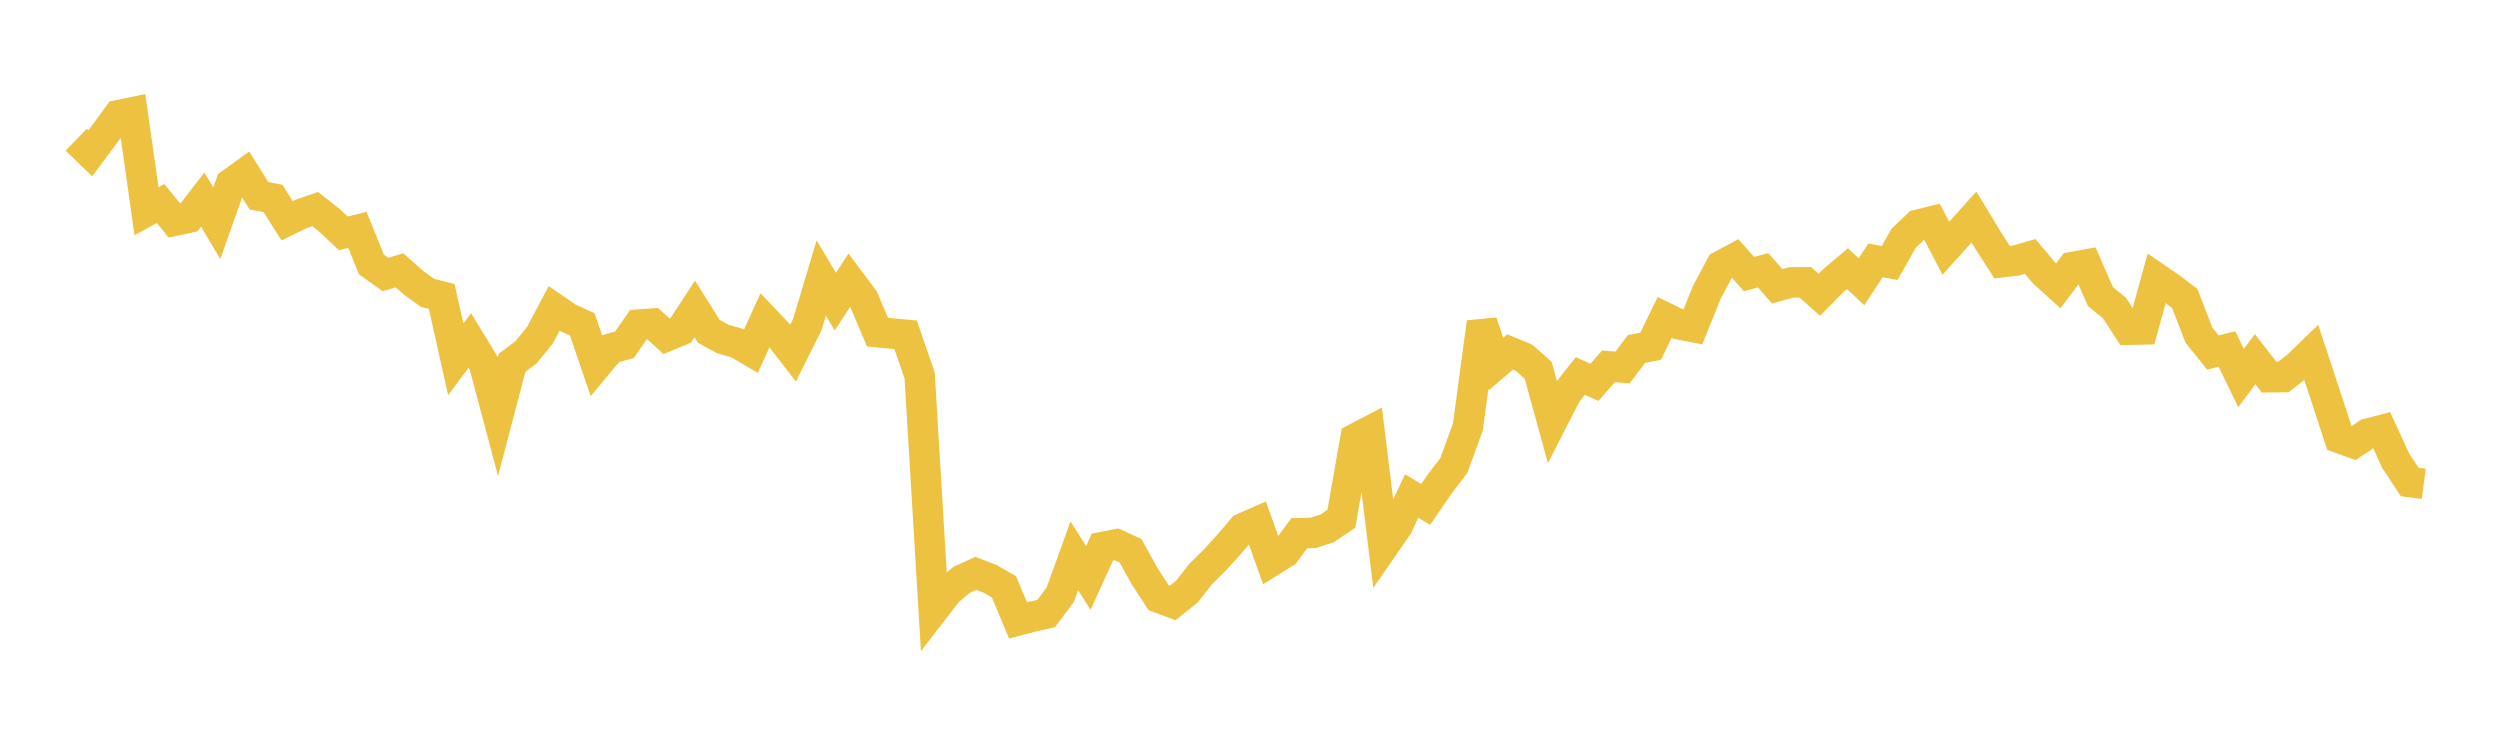 <svg width="164" height="48" xmlns="http://www.w3.org/2000/svg" xmlns:xlink="http://www.w3.org/1999/xlink"><path fill="none" stroke="rgb(237,194,64)" stroke-width="2" d="M5,9.162L5.922,10.055L6.844,8.822L7.766,7.556L8.689,7.366L9.611,13.859L10.533,13.35L11.455,14.477L12.377,14.281L13.299,13.092L14.222,14.648L15.144,12.041L16.066,11.375L16.988,12.841L17.91,13.021L18.832,14.481L19.754,14.032L20.677,13.717L21.599,14.442L22.521,15.31L23.443,15.077L24.365,17.349L25.287,18.009L26.21,17.734L27.132,18.551L28.054,19.215L28.976,19.452L29.898,23.573L30.82,22.331L31.743,23.847L32.665,27.311L33.587,23.805L34.509,23.108L35.431,21.974L36.353,20.227L37.275,20.858L38.198,21.278L39.12,23.979L40.042,22.873L40.964,22.62L41.886,21.294L42.808,21.227L43.731,22.059L44.653,21.678L45.575,20.263L46.497,21.734L47.419,22.241L48.341,22.5L49.263,23.039L50.186,21.002L51.108,21.97L52.03,23.16L52.952,21.314L53.874,18.238L54.796,19.79L55.719,18.376L56.641,19.608L57.563,21.788L58.485,21.876L59.407,21.961L60.329,24.631L61.251,39.992L62.174,38.795L63.096,38.027L64.018,37.613L64.94,37.968L65.862,38.497L66.784,40.7L67.707,40.454L68.629,40.248L69.551,39.015L70.473,36.463L71.395,37.914L72.317,35.889L73.24,35.708L74.162,36.129L75.084,37.791L76.006,39.207L76.928,39.551L77.85,38.819L78.772,37.645L79.695,36.734L80.617,35.722L81.539,34.646L82.461,34.242L83.383,36.821L84.305,36.242L85.228,34.978L86.15,34.958L87.072,34.654L87.994,34.028L88.916,28.769L89.838,28.287L90.76,35.838L91.683,34.503L92.605,32.54L93.527,33.088L94.449,31.744L95.371,30.538L96.293,28.002L97.216,21.145L98.138,23.879L99.06,23.088L99.982,23.472L100.904,24.291L101.826,27.635L102.749,25.831L103.671,24.662L104.593,25.084L105.515,24.03L106.437,24.11L107.359,22.891L108.281,22.716L109.204,20.821L110.126,21.268L111.048,21.451L111.97,19.172L112.892,17.437L113.814,16.944L114.737,17.977L115.659,17.73L116.581,18.779L117.503,18.526L118.425,18.518L119.347,19.337L120.269,18.404L121.192,17.621L122.114,18.482L123.036,17.079L123.958,17.252L124.88,15.625L125.802,14.749L126.725,14.522L127.647,16.285L128.569,15.26L129.491,14.235L130.413,15.76L131.335,17.2L132.257,17.092L133.18,16.823L134.102,17.917L135.024,18.748L135.946,17.52L136.868,17.353L137.79,19.457L138.713,20.213L139.635,21.631L140.557,21.61L141.479,18.249L142.401,18.881L143.323,19.585L144.246,21.976L145.168,23.123L146.09,22.895L147.012,24.796L147.934,23.566L148.856,24.747L149.778,24.736L150.701,24.025L151.623,23.132L152.545,25.925L153.467,28.741L154.389,29.072L155.311,28.452L156.234,28.212L157.156,30.217L158.078,31.621L159,31.741"></path></svg>